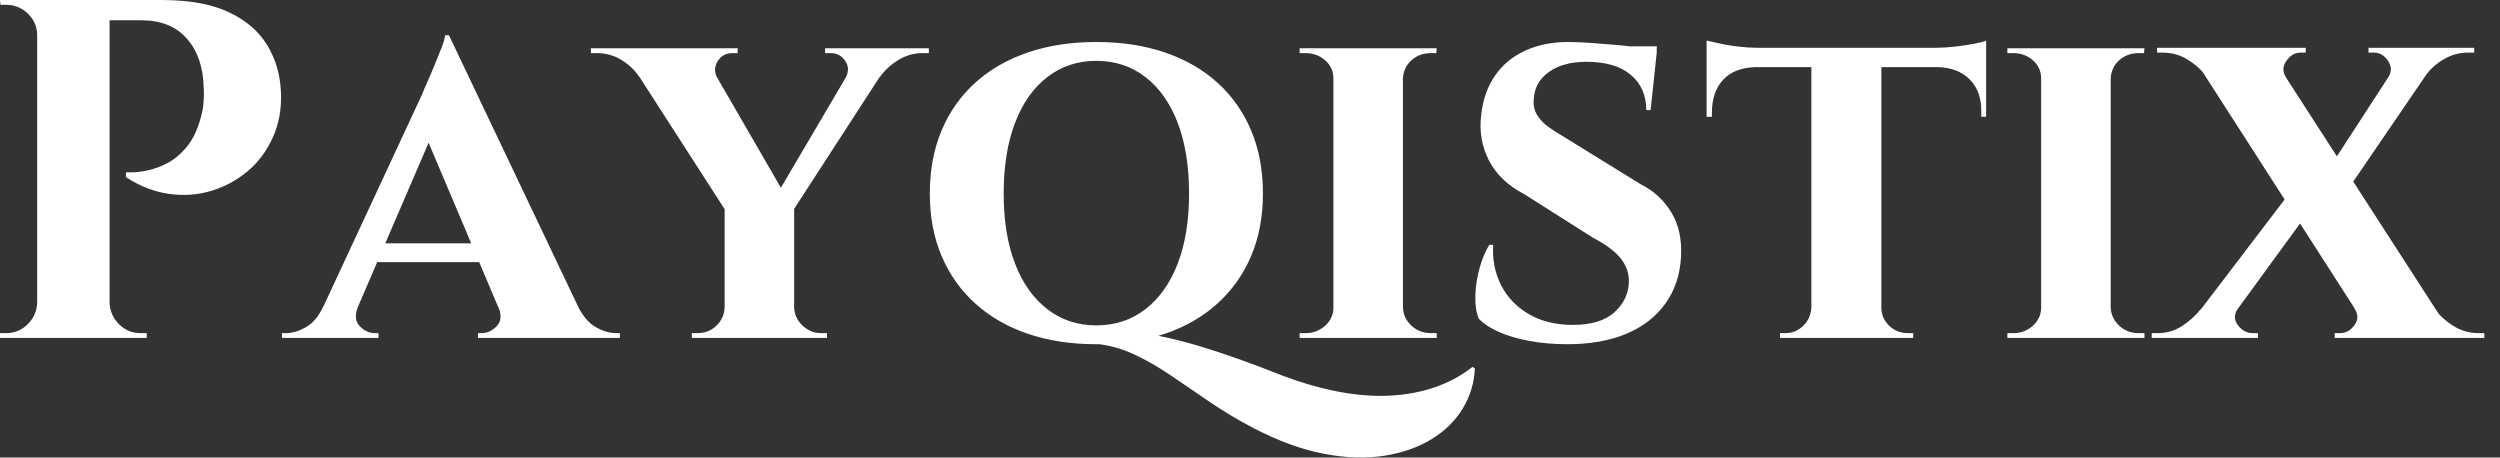 <svg baseProfile="full" height="28" version="1.1" viewBox="0 0 153 28" width="153" xmlns="http://www.w3.org/2000/svg" xmlns:ev="http://www.w3.org/2001/xml-events" xmlns:xlink="http://www.w3.org/1999/xlink"><rect x="0" y="0" width="153" height="28" fill="#333333" stroke="none"/><defs /><g><path d="M7.652 0.0H11.198Q13.739 0.0 15.319 0.739Q16.9 1.477 17.683 2.763Q18.466 4.048 18.525 5.673Q18.584 7.18 18.023 8.421Q17.462 9.661 16.472 10.489Q15.482 11.316 14.241 11.685Q13 12.055 11.656 11.863Q10.311 11.671 9.041 10.843V10.548Q9.041 10.548 9.41 10.548Q9.78 10.548 10.356 10.43Q10.932 10.311 11.567 9.986Q12.202 9.661 12.764 8.982Q13.325 8.302 13.621 7.18Q13.739 6.796 13.783 6.308Q13.827 5.821 13.798 5.407Q13.768 3.516 12.779 2.378Q11.789 1.241 9.986 1.241H7.948Q7.948 1.241 7.874 0.931Q7.8 0.62 7.726 0.31Q7.652 0.0 7.652 0.0ZM8.036 0.0V20.682H3.605V0.0ZM3.693 18.525V20.682H1.33V20.387Q1.359 20.387 1.522 20.387Q1.684 20.387 1.714 20.387Q2.482 20.387 3.028 19.84Q3.575 19.293 3.605 18.525ZM3.693 2.157H3.605Q3.605 1.389 3.043 0.842Q2.482 0.295 1.714 0.295Q1.684 0.295 1.536 0.295Q1.389 0.295 1.359 0.295L1.33 0.0H3.693ZM7.948 18.525H8.036Q8.066 19.293 8.613 19.84Q9.159 20.387 9.927 20.387Q9.957 20.387 10.119 20.387Q10.282 20.387 10.311 20.387V20.682H7.948Z M28.807 2.157 37.553 20.534H32.559L27.064 7.564ZM23.253 18.732Q22.928 19.53 23.341 19.958Q23.755 20.387 24.257 20.387H24.493V20.682H18.584V20.387Q18.584 20.387 18.702 20.387Q18.821 20.387 18.821 20.387Q19.412 20.387 20.062 20.017Q20.712 19.648 21.125 18.732ZM28.807 2.157 28.866 5.702 22.455 20.593H20.268L27.182 5.732Q27.241 5.555 27.448 5.097Q27.655 4.639 27.891 4.063Q28.128 3.486 28.334 2.969Q28.541 2.452 28.571 2.157ZM31.378 14.891V16.043H23.843V14.891ZM31.821 18.732H36.696Q37.139 19.648 37.789 20.017Q38.439 20.387 39.03 20.387Q39.03 20.387 39.148 20.387Q39.266 20.387 39.266 20.387V20.682H30.58V20.387H30.816Q31.319 20.387 31.732 19.958Q32.146 19.53 31.821 18.732Z M44.2 2.984 49.755 12.587 45.826 13.03 39.355 2.984ZM49.932 12.646V20.682H45.678V12.705ZM54.128 2.984H56.285L49.637 13.237L48.248 12.971ZM53.064 4.786Q53.389 4.225 53.064 3.738Q52.739 3.25 52.178 3.25Q52.178 3.25 52.001 3.25Q51.823 3.25 51.823 3.25V2.955H58.176V3.25H57.792Q56.994 3.25 56.299 3.678Q55.605 4.107 55.192 4.698ZM45.235 4.786 40.448 4.698Q40.035 4.077 39.355 3.664Q38.675 3.25 37.848 3.25H37.494V2.955H46.476V3.25Q46.476 3.25 46.313 3.25Q46.151 3.25 46.151 3.25Q45.56 3.25 45.249 3.752Q44.939 4.255 45.235 4.786ZM45.766 18.821V20.682H43.669V20.387Q43.698 20.387 43.861 20.387Q44.023 20.387 44.023 20.387Q44.703 20.387 45.176 19.929Q45.648 19.471 45.678 18.821ZM49.873 18.821H49.932Q49.962 19.471 50.449 19.929Q50.937 20.387 51.587 20.387Q51.587 20.387 51.764 20.387Q51.941 20.387 51.941 20.387V20.682H49.873Z M68.428 2.57Q70.733 2.57 72.609 3.206Q74.485 3.841 75.829 5.052Q77.174 6.264 77.897 7.977Q78.621 9.691 78.621 11.848Q78.621 13.975 77.897 15.674Q77.174 17.373 75.829 18.584Q74.485 19.796 72.609 20.431Q70.733 21.066 68.428 21.066Q66.123 21.066 64.247 20.431Q62.371 19.796 61.027 18.584Q59.682 17.373 58.959 15.674Q58.235 13.975 58.235 11.848Q58.235 9.691 58.959 7.977Q59.682 6.264 61.027 5.052Q62.371 3.841 64.247 3.206Q66.123 2.57 68.428 2.57ZM68.428 19.914Q70.142 19.914 71.427 18.924Q72.712 17.934 73.406 16.132Q74.101 14.33 74.101 11.848Q74.101 9.336 73.406 7.519Q72.712 5.702 71.427 4.713Q70.142 3.723 68.428 3.723Q66.714 3.723 65.429 4.713Q64.144 5.702 63.45 7.519Q62.755 9.336 62.755 11.848Q62.755 14.33 63.45 16.132Q64.144 17.934 65.429 18.924Q66.714 19.914 68.428 19.914ZM68.369 21.037 67.483 19.973Q69.108 20.091 70.378 20.254Q71.649 20.416 72.712 20.653Q73.776 20.889 74.839 21.214Q75.903 21.539 77.114 21.967Q78.326 22.396 79.892 23.016Q81.635 23.666 83.275 23.976Q84.915 24.287 86.392 24.213Q87.869 24.139 89.154 23.696Q90.44 23.253 91.444 22.455L91.592 22.543Q91.533 23.873 90.853 24.996Q90.174 26.118 88.948 26.872Q87.721 27.625 86.052 27.891Q84.383 28.157 82.359 27.773Q80.335 27.389 78.06 26.207Q76.642 25.468 75.386 24.612Q74.13 23.755 72.978 22.972Q71.826 22.189 70.703 21.672Q69.58 21.155 68.369 21.037Z M87.19 2.955V20.682H82.935V2.955ZM83.024 18.821V20.682H80.867V20.387Q80.867 20.387 81.044 20.387Q81.221 20.387 81.251 20.387Q81.93 20.387 82.433 19.929Q82.935 19.471 82.935 18.821ZM87.131 18.821H87.19Q87.219 19.471 87.707 19.929Q88.194 20.387 88.903 20.387Q88.903 20.387 89.066 20.387Q89.228 20.387 89.258 20.387V20.682H87.131ZM87.131 4.816V2.955H89.258L89.228 3.25Q89.228 3.25 89.081 3.25Q88.933 3.25 88.903 3.25Q88.194 3.25 87.707 3.693Q87.219 4.136 87.19 4.816ZM83.024 4.816H82.935Q82.935 4.136 82.433 3.693Q81.93 3.25 81.221 3.25Q81.221 3.25 81.044 3.25Q80.867 3.25 80.867 3.25V2.955H83.024Z M97.294 2.57Q97.885 2.57 98.727 2.63Q99.569 2.689 100.397 2.763Q101.224 2.836 101.859 2.94Q102.494 3.043 102.731 3.132L102.347 6.736H102.081Q102.081 5.377 101.135 4.58Q100.19 3.782 98.417 3.782Q96.999 3.782 96.127 4.402Q95.256 5.023 95.197 6.057Q95.137 6.589 95.389 7.017Q95.64 7.446 96.098 7.771Q96.556 8.096 97.117 8.421L101.756 11.286Q102.938 11.877 103.617 13Q104.297 14.123 104.208 15.718Q104.119 17.373 103.248 18.584Q102.376 19.796 100.855 20.431Q99.333 21.066 97.265 21.066Q95.994 21.066 94.901 20.859Q93.808 20.653 93.025 20.298Q92.242 19.943 91.828 19.5Q91.592 18.909 91.621 18.067Q91.651 17.225 91.887 16.383Q92.124 15.541 92.478 14.98H92.715Q92.626 16.309 93.187 17.432Q93.749 18.555 94.886 19.22Q96.024 19.884 97.59 19.884Q99.303 19.884 100.16 19.087Q101.017 18.289 101.017 17.196Q101.017 16.427 100.5 15.792Q99.983 15.157 98.801 14.537L94.606 11.877Q93.128 11.109 92.464 9.839Q91.799 8.568 91.976 7.061Q92.124 5.643 92.818 4.639Q93.512 3.634 94.665 3.102Q95.817 2.57 97.294 2.57ZM102.731 2.836 102.701 3.368H99.54V2.836Z M116.469 3.043V20.682H112.185V3.043ZM122.881 2.925V4.107H105.774V2.925ZM122.881 4.018V7.15H122.585V6.884Q122.615 5.614 121.891 4.875Q121.167 4.136 119.897 4.107V4.018ZM122.881 2.482V3.22L119.779 2.925Q120.34 2.925 120.99 2.851Q121.64 2.777 122.172 2.674Q122.704 2.57 122.881 2.482ZM112.244 18.821V20.682H110.265V20.387Q110.265 20.387 110.427 20.387Q110.59 20.387 110.59 20.387Q111.24 20.387 111.698 19.929Q112.156 19.471 112.185 18.821ZM116.381 18.821H116.469Q116.469 19.471 116.942 19.929Q117.415 20.387 118.094 20.387Q118.094 20.387 118.257 20.387Q118.419 20.387 118.419 20.387V20.682H116.381ZM108.788 4.018V4.107Q107.488 4.136 106.793 4.875Q106.099 5.614 106.099 6.884V7.15H105.774V4.018ZM105.774 2.482Q106.04 2.541 106.557 2.659Q107.074 2.777 107.709 2.851Q108.344 2.925 108.876 2.925L105.774 3.22Z M130.504 2.955V20.682H126.249V2.955ZM126.338 18.821V20.682H124.181V20.387Q124.181 20.387 124.358 20.387Q124.535 20.387 124.565 20.387Q125.245 20.387 125.747 19.929Q126.249 19.471 126.249 18.821ZM130.445 18.821H130.504Q130.533 19.471 131.021 19.929Q131.508 20.387 132.217 20.387Q132.217 20.387 132.38 20.387Q132.542 20.387 132.572 20.387V20.682H130.445ZM130.445 4.816V2.955H132.572L132.542 3.25Q132.542 3.25 132.395 3.25Q132.247 3.25 132.217 3.25Q131.508 3.25 131.021 3.693Q130.533 4.136 130.504 4.816ZM126.338 4.816H126.249Q126.249 4.136 125.747 3.693Q125.245 3.25 124.535 3.25Q124.535 3.25 124.358 3.25Q124.181 3.25 124.181 3.25V2.955H126.338Z M140.077 2.955 151.511 20.653H146.577L135.201 2.955ZM138.304 18.85Q137.92 19.412 138.289 19.899Q138.658 20.387 139.19 20.387Q139.19 20.387 139.353 20.387Q139.515 20.387 139.515 20.387V20.682H133.015V20.387H133.399Q134.197 20.387 134.862 19.958Q135.527 19.53 135.999 18.939ZM141.583 11.641 142.824 12.675 137.004 20.653 134.758 20.593ZM145.424 18.88 150.388 18.968Q150.802 19.53 151.496 19.958Q152.19 20.387 153.018 20.387H153.372V20.682H144.213V20.387Q144.213 20.387 144.375 20.387Q144.538 20.387 144.538 20.387Q145.07 20.387 145.424 19.899Q145.779 19.412 145.424 18.88ZM142.44 2.925V3.22Q142.44 3.22 142.278 3.22Q142.115 3.22 142.115 3.22Q141.613 3.22 141.258 3.723Q140.904 4.225 141.229 4.727L136.324 4.639Q135.911 4.077 135.216 3.649Q134.522 3.22 133.695 3.22H133.34V2.925ZM150.92 2.955 144.686 12.084 143.711 10.548 148.645 2.955ZM152.752 2.925V3.22H152.368Q151.57 3.22 150.876 3.634Q150.181 4.048 149.768 4.639L147.493 4.727Q147.818 4.225 147.478 3.723Q147.138 3.22 146.606 3.22Q146.606 3.22 146.444 3.22Q146.281 3.22 146.281 3.22V2.925Z " fill="rgb(255,255,255)" transform="translate(-1.33, 0)" /></g></svg>